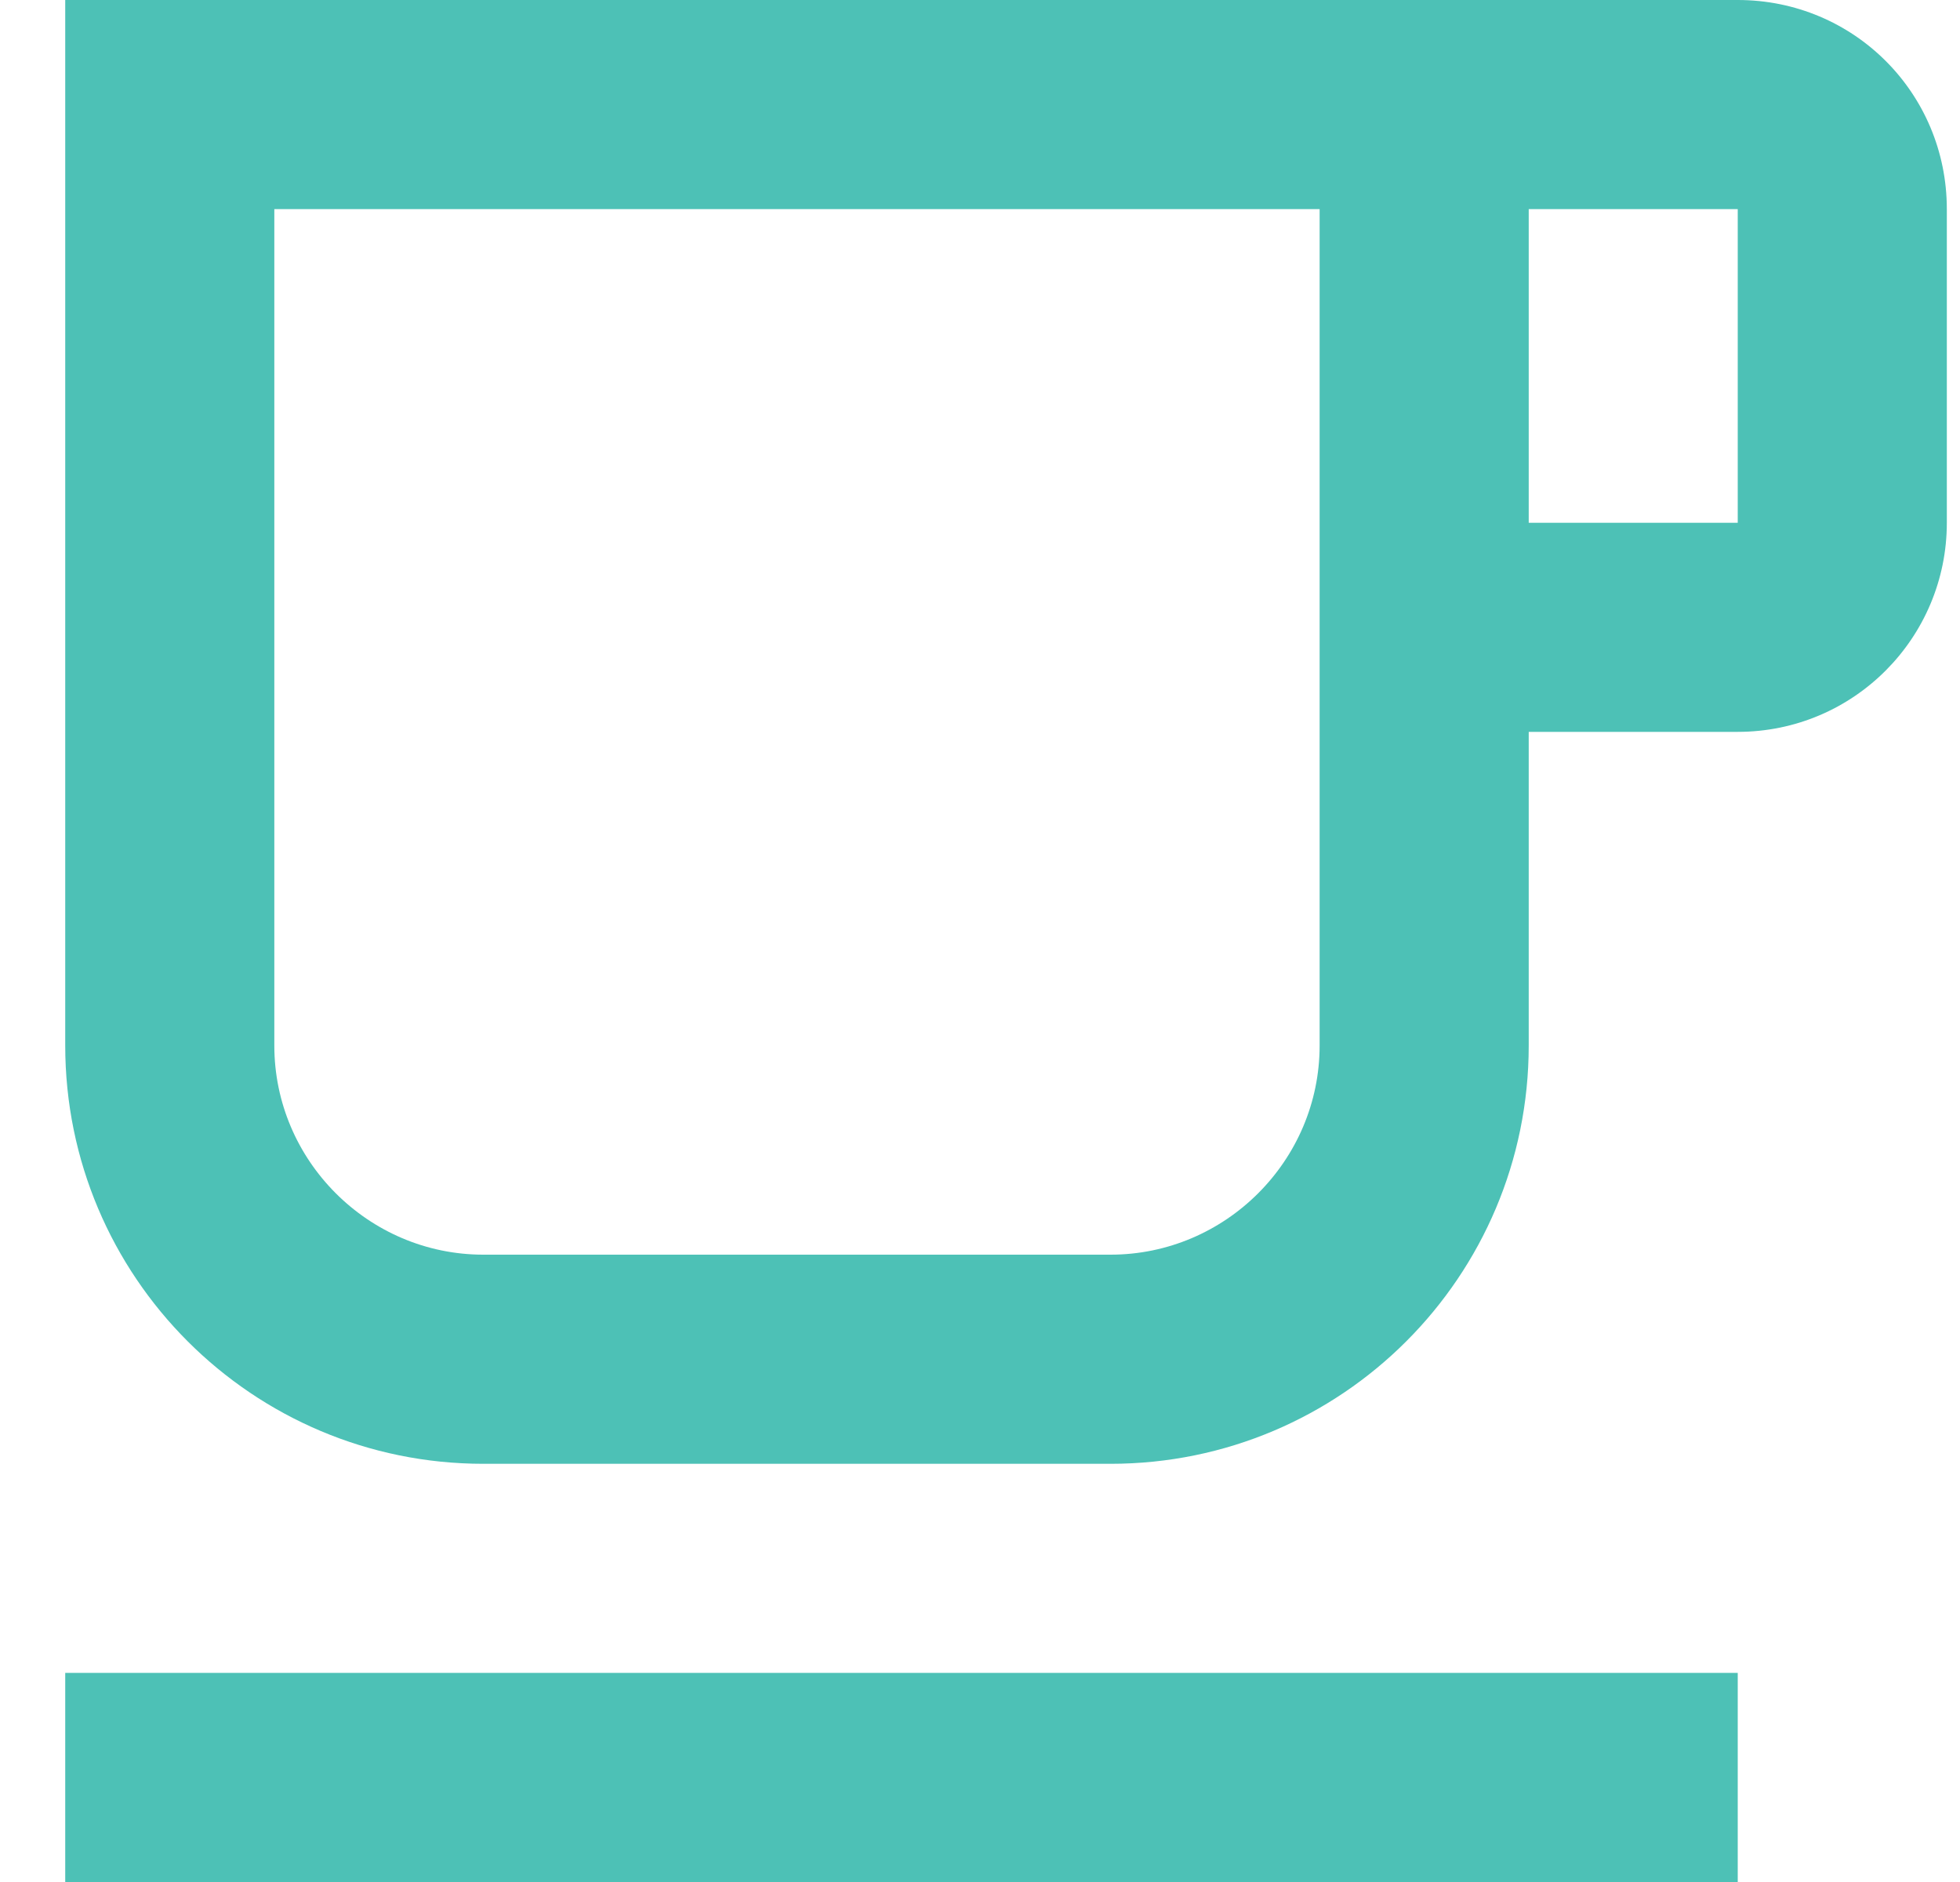 <svg width="25" height="24" viewBox="0 0 25 24" fill="none" xmlns="http://www.w3.org/2000/svg">
<path d="M0.832 21.333H22.165V24H0.832V21.333ZM22.165 0H0.832V13.333C0.832 16.28 3.219 18.667 6.165 18.667H14.165C17.112 18.667 19.499 16.28 19.499 13.333V9.333H22.165C23.645 9.333 24.832 8.133 24.832 6.667V2.667C24.832 1.187 23.645 0 22.165 0ZM16.832 13.333C16.832 14.8 15.632 16 14.165 16H6.165C4.699 16 3.499 14.8 3.499 13.333V2.667H16.832V13.333ZM22.165 6.667H19.499V2.667H22.165V6.667Z" fill="#4DC1B6"/>
</svg>
